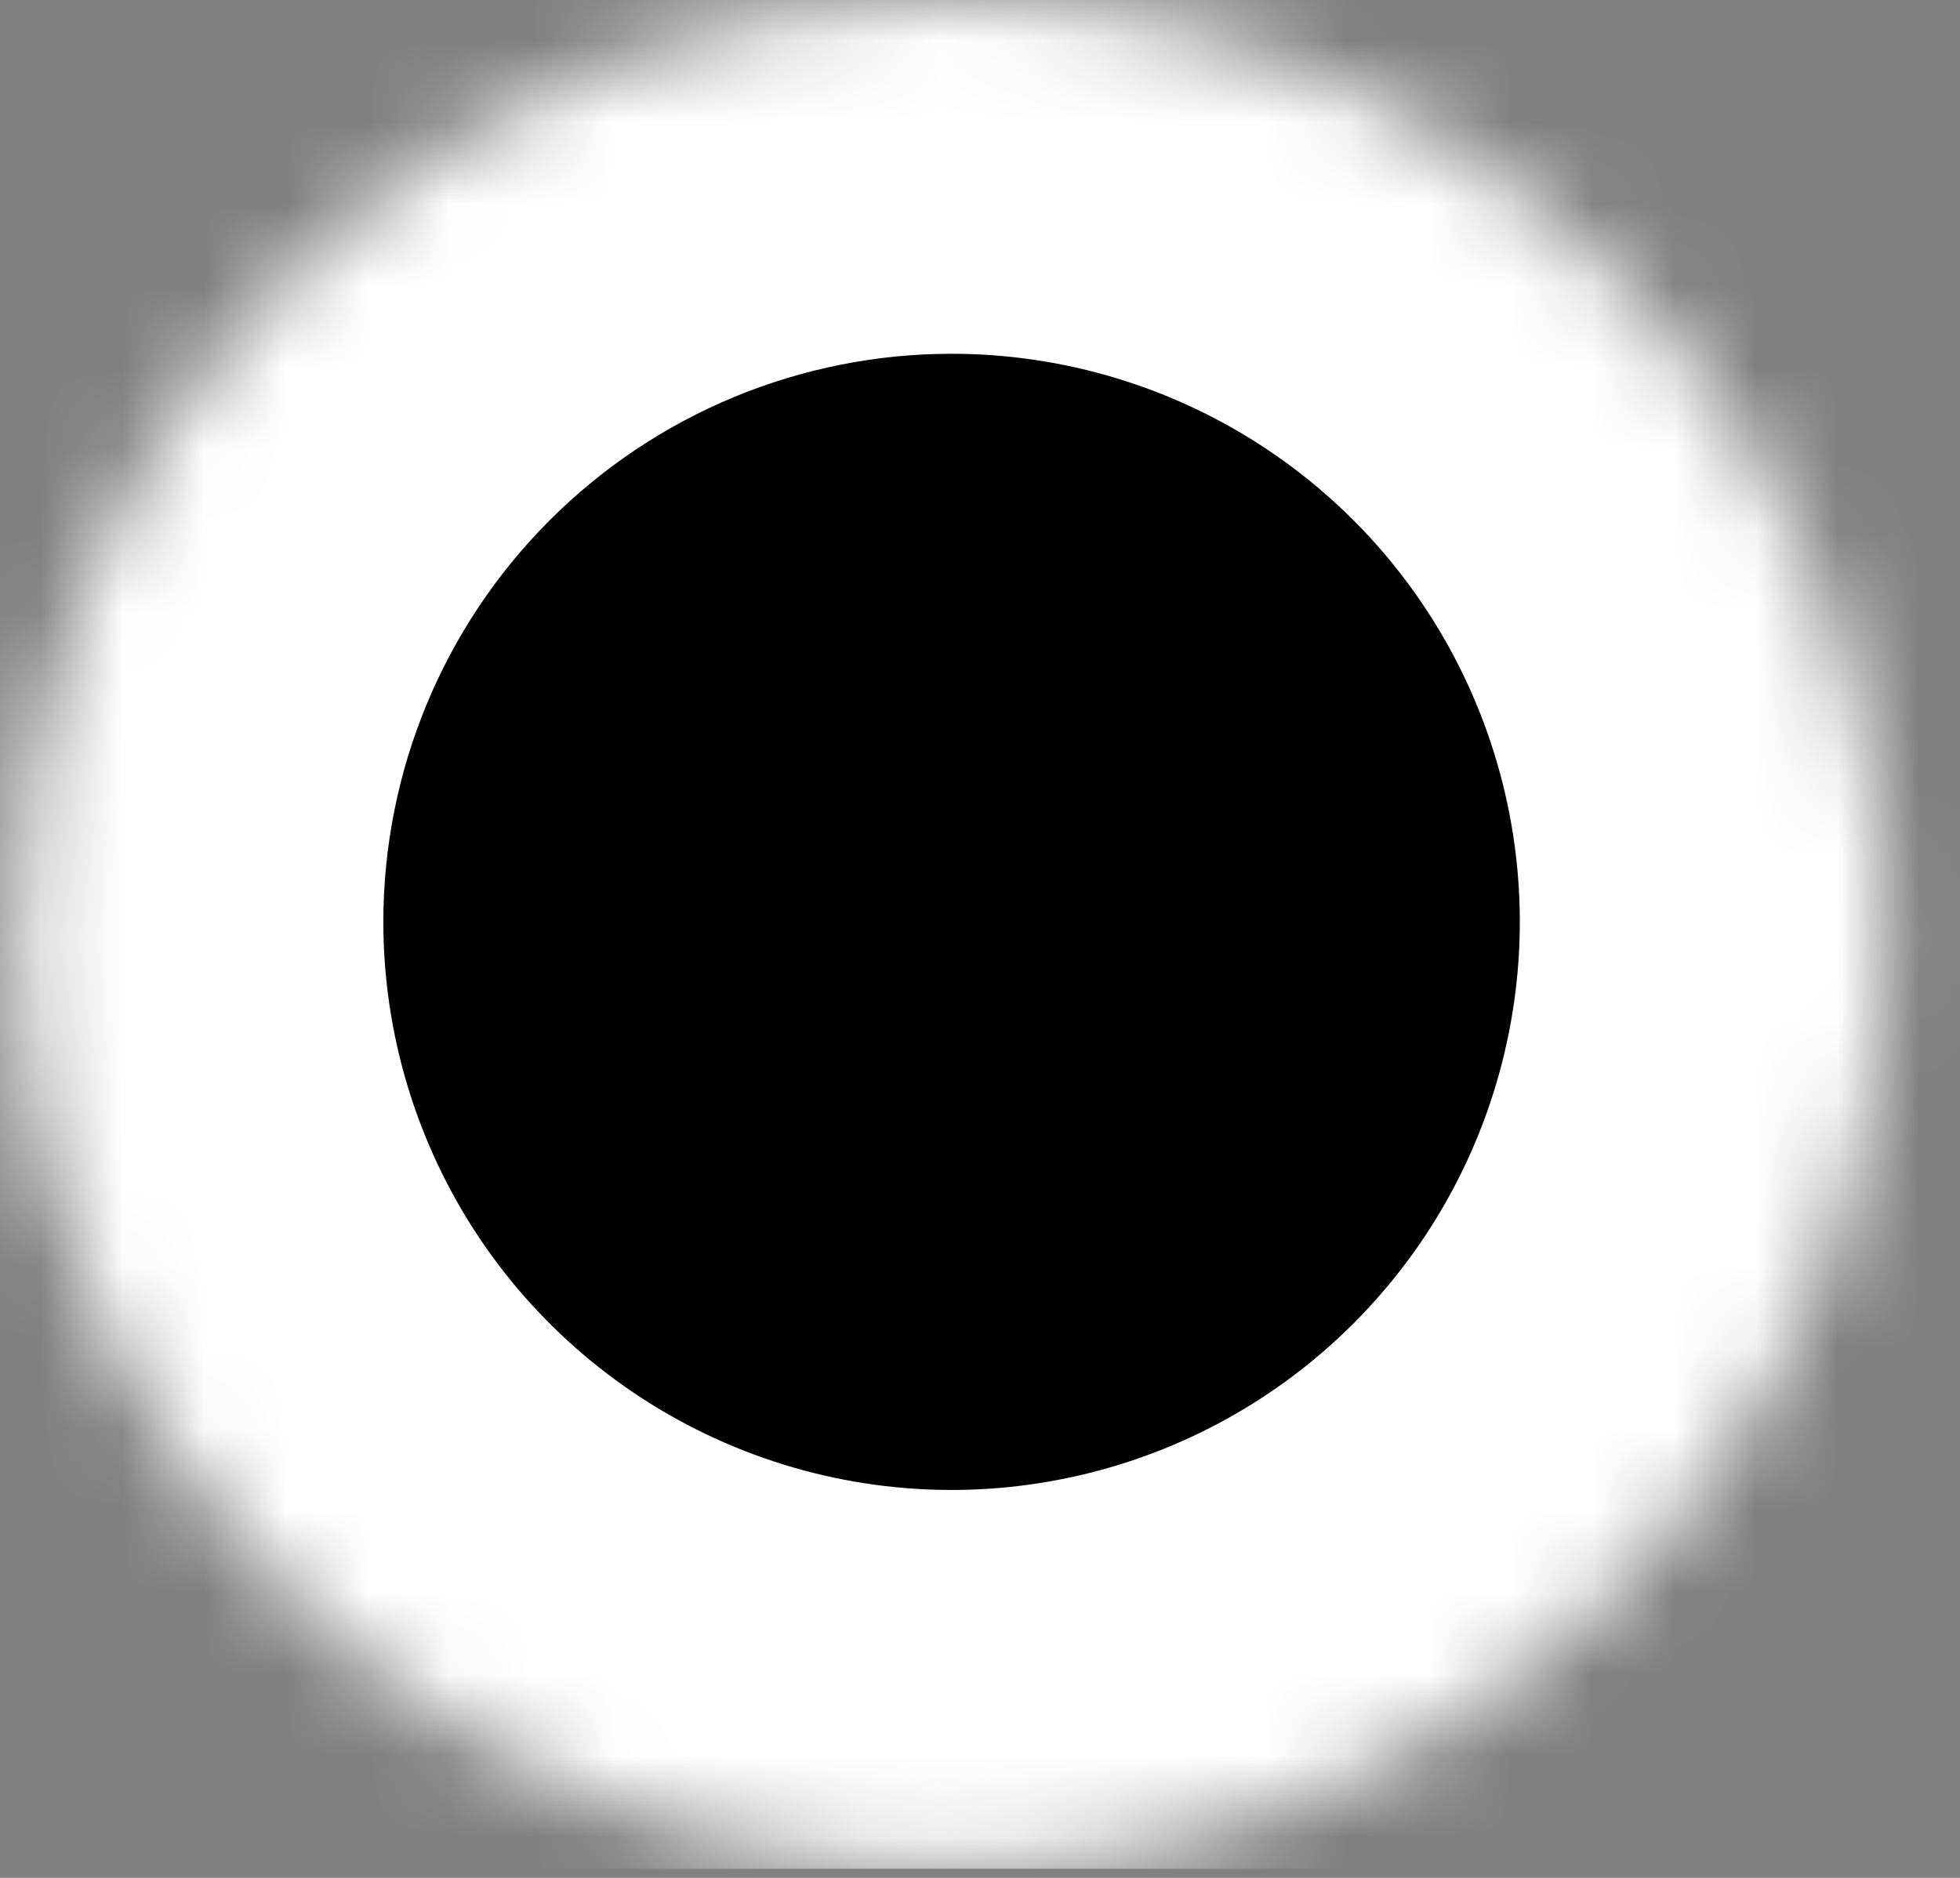 <svg width="24" height="23" viewBox="0 0 24 23" fill="none" xmlns="http://www.w3.org/2000/svg">
<rect x="0" y="0" width="24" height="23" fill="#808080" stroke="none"/>
<mask id="mask0_9490_24802" style="mask-type:luminance" maskUnits="userSpaceOnUse" x="0" y="0" width="24" height="23">
<path d="M0.208 11.444C0.208 13.707 0.879 15.92 2.137 17.802C3.394 19.684 5.181 21.151 7.273 22.017C9.364 22.883 11.665 23.11 13.885 22.668C16.105 22.227 18.144 21.137 19.744 19.536C21.345 17.936 22.434 15.896 22.876 13.677C23.318 11.457 23.091 9.156 22.225 7.065C21.359 4.973 19.892 3.186 18.01 1.929C16.128 0.671 13.915 0 11.652 0C8.617 0 5.706 1.206 3.56 3.352C1.414 5.498 0.208 8.409 0.208 11.444Z" fill="white" style="fill:white;fill-opacity:1;"/>
</mask>
<g mask="url(#mask0_9490_24802)">
<path d="M25.737 -0.305H-2.434V22.888H25.737V-0.305Z" fill="white" style="fill:white;fill-opacity:1;"/>
<path d="M11.652 4.333C13.028 4.333 14.373 4.741 15.518 5.506C16.662 6.27 17.554 7.357 18.08 8.628C18.607 9.9 18.745 11.299 18.476 12.648C18.208 13.998 17.545 15.238 16.572 16.211C15.599 17.184 14.359 17.847 13.009 18.115C11.66 18.384 10.261 18.246 8.989 17.719C7.718 17.193 6.631 16.301 5.866 15.157C5.102 14.012 4.694 12.667 4.694 11.291C4.694 9.446 5.427 7.676 6.732 6.371C8.037 5.066 9.806 4.333 11.652 4.333Z" fill="#DB002B" style="fill:#DB002B;fill:color(display-p3 0.859 0 0.169);fill-opacity:1;"/>
</g>
</svg>
